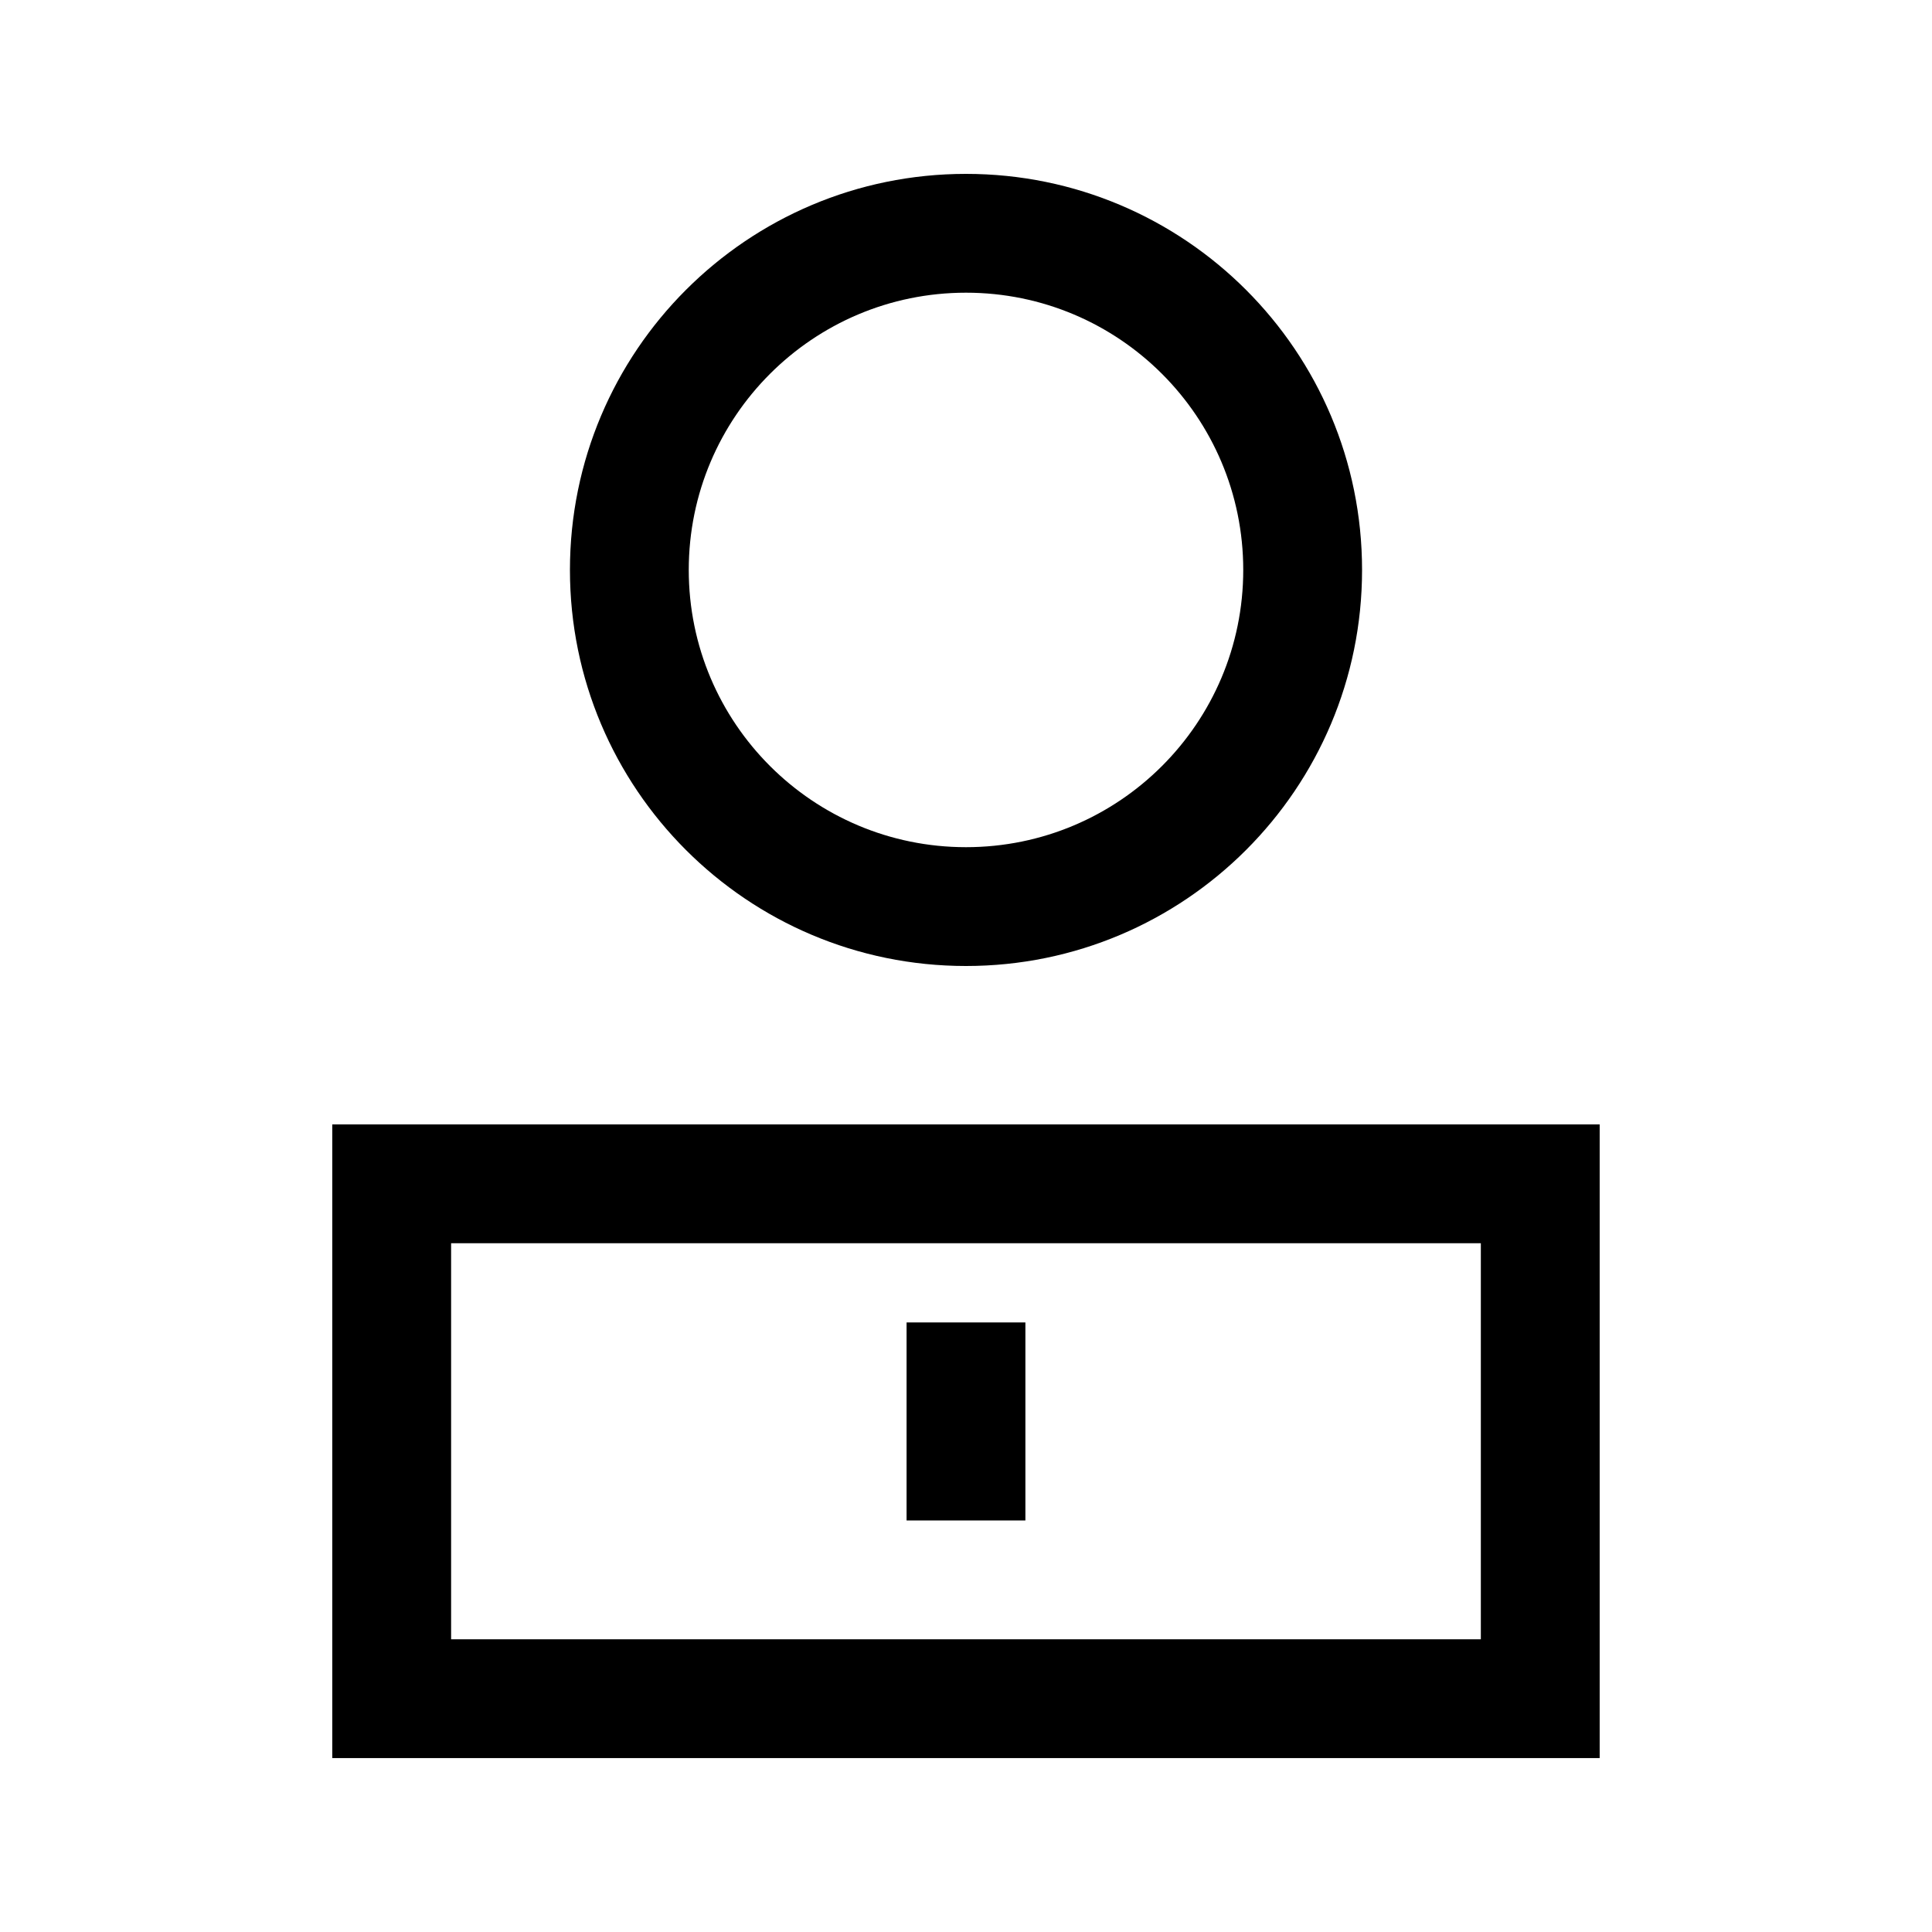 <?xml version="1.0" encoding="UTF-8"?>
<!-- Uploaded to: SVG Repo, www.svgrepo.com, Generator: SVG Repo Mixer Tools -->
<svg fill="#000000" width="800px" height="800px" version="1.1" viewBox="144 144 512 512" xmlns="http://www.w3.org/2000/svg">
 <g>
  <path d="m400 400c57.965 0 104.96-46.992 104.96-104.96s-46.992-104.96-104.96-104.96c-57.969 0-104.96 46.992-104.96 104.96s46.992 104.96 104.96 104.96zm0-31.488c40.574 0 73.473-32.895 73.473-73.473 0-40.578-32.898-73.473-73.473-73.473-40.578 0-73.473 32.895-73.473 73.473 0 40.578 32.895 73.473 73.473 73.473z" fill-rule="evenodd"/>
  <path d="m415.74 546.94v-52.48h-31.488v52.48z"/>
  <path d="m232.06 441.98v167.93h335.87v-167.93zm31.488 31.488v104.96h272.89v-104.96z" fill-rule="evenodd"/>
 </g>
</svg>